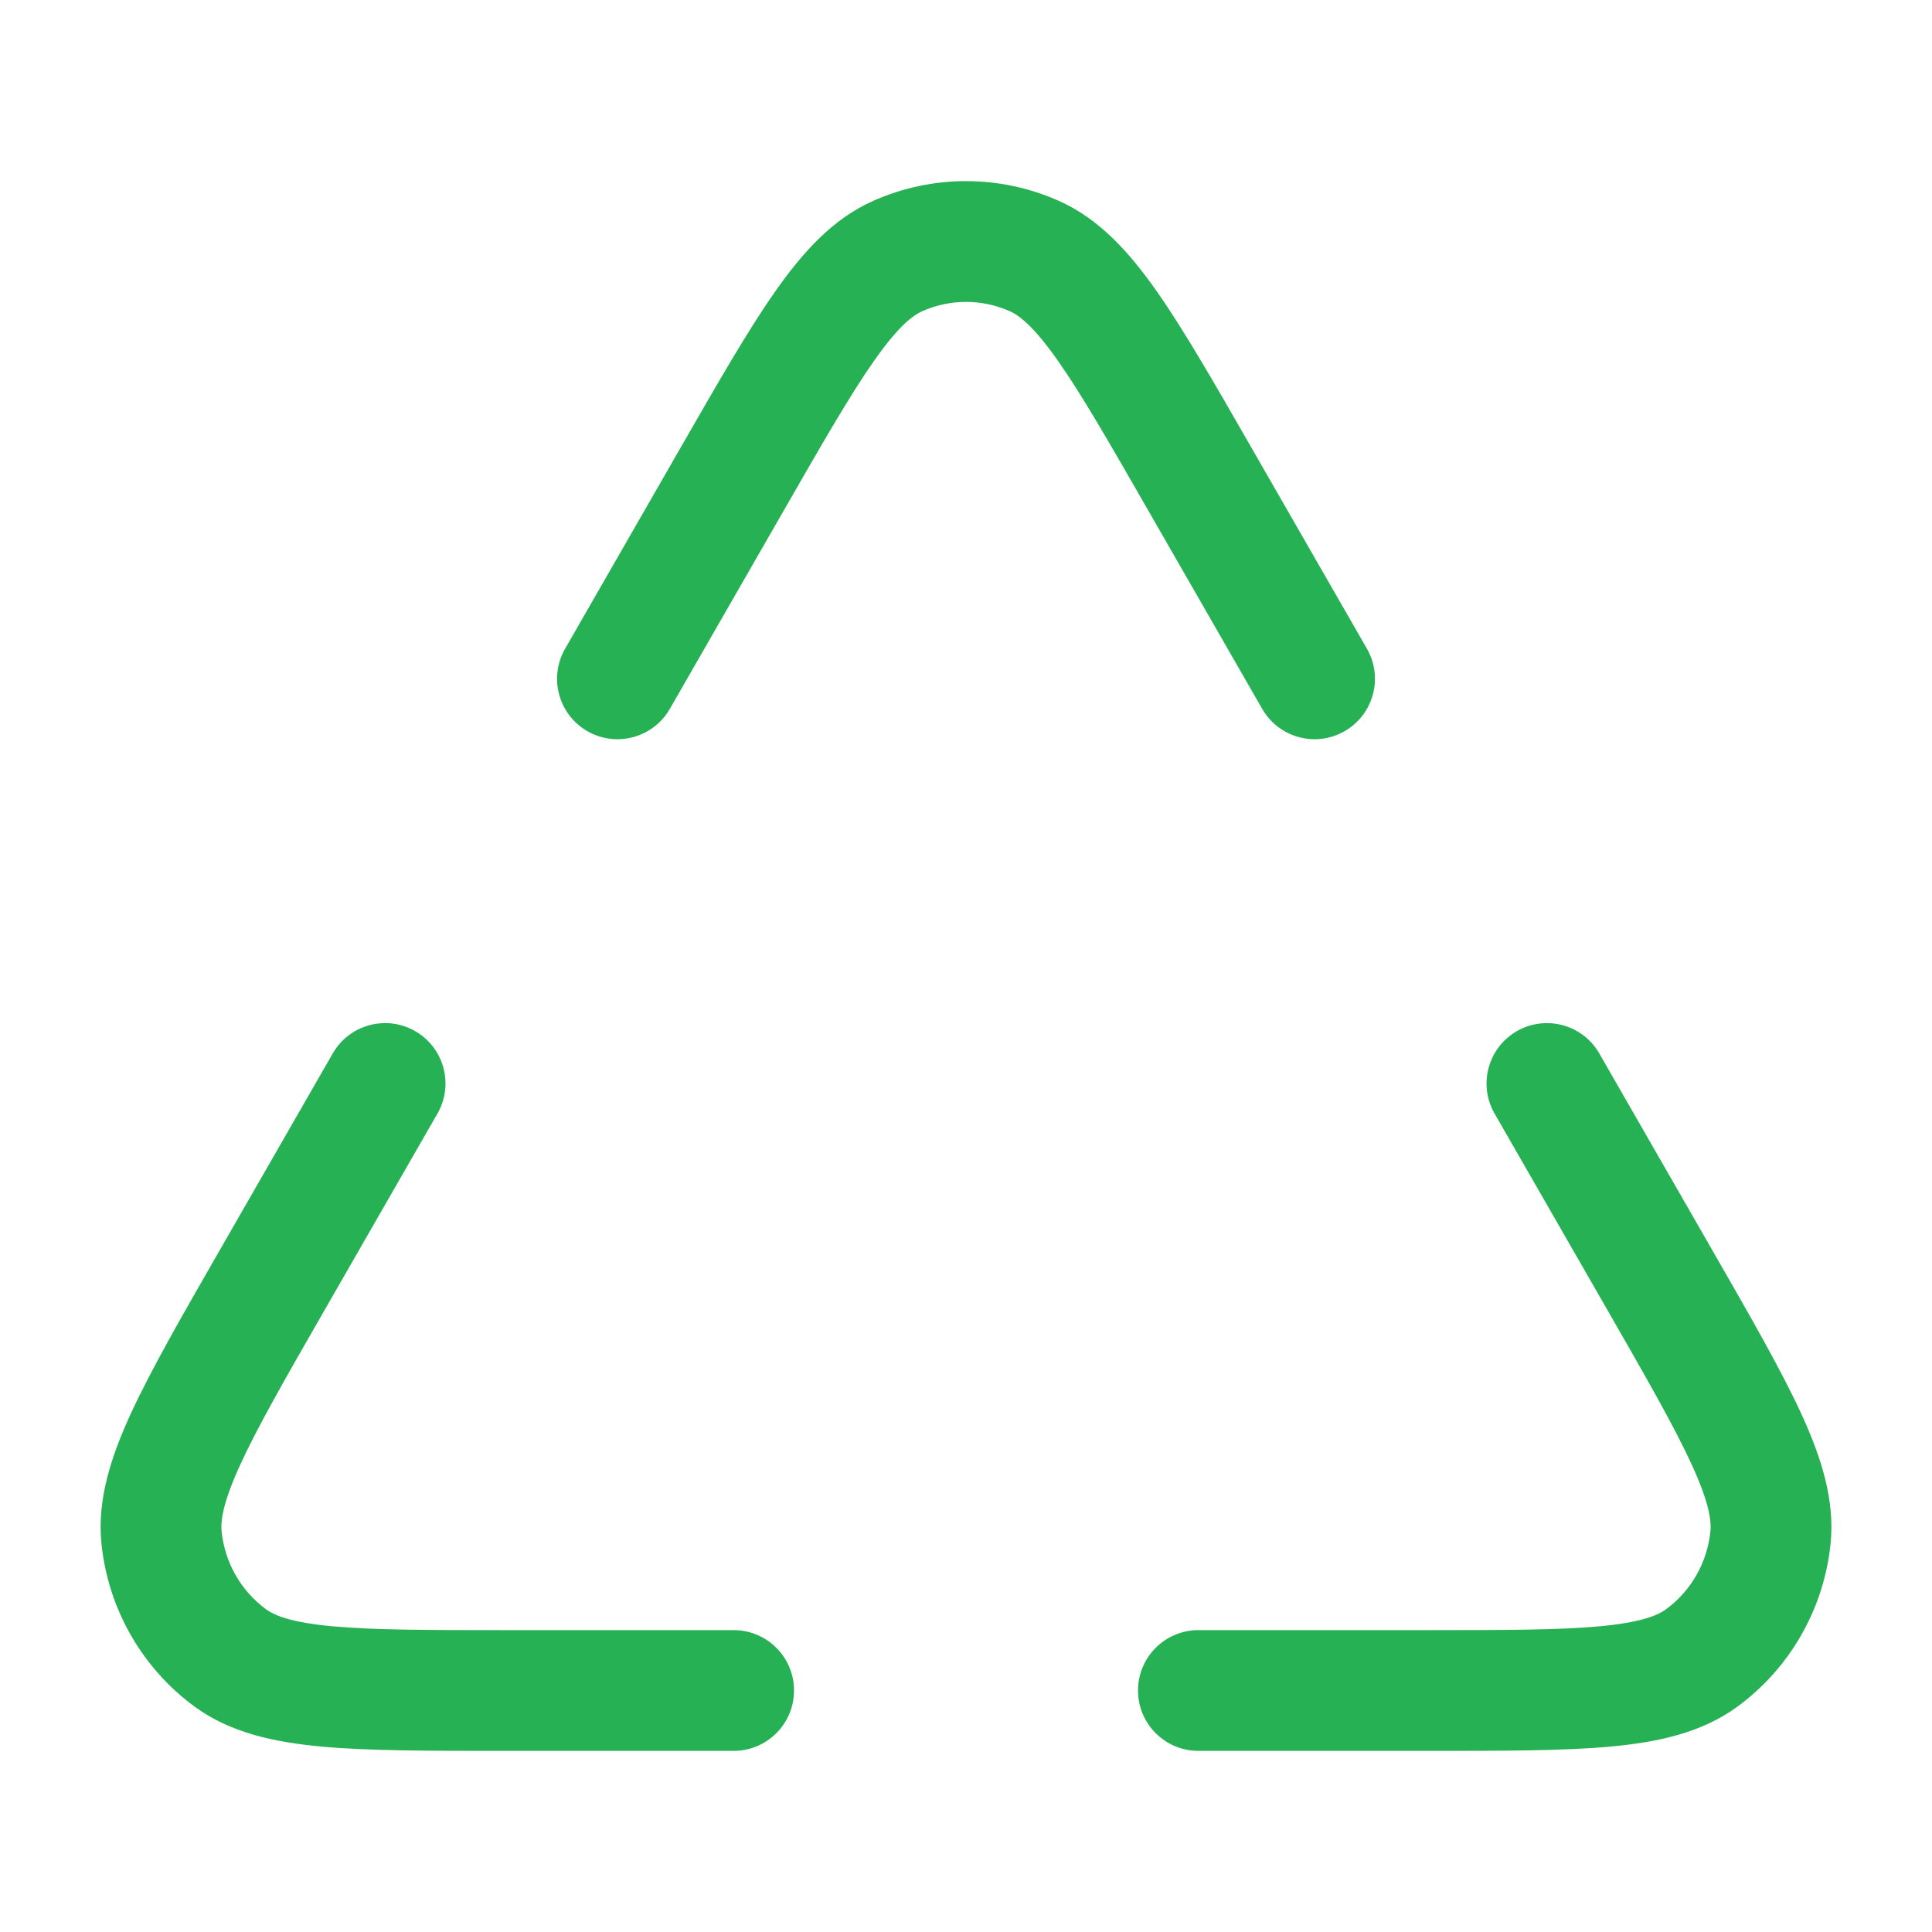<svg width="56" height="56" viewBox="0 0 56 56" fill="none" xmlns="http://www.w3.org/2000/svg">
<path d="M9.645 30.534C10.126 29.696 11.196 29.407 12.034 29.888C12.872 30.369 13.161 31.439 12.68 32.277L9.387 38.01C8.253 39.986 7.464 41.364 6.967 42.447C6.467 43.537 6.391 44.071 6.424 44.394C6.518 45.298 6.987 46.114 7.709 46.644C7.962 46.829 8.451 47.03 9.636 47.139C10.812 47.248 12.389 47.25 14.653 47.25H21.265C22.231 47.25 23.015 48.033 23.015 49C23.015 49.967 22.231 50.75 21.265 50.75H14.653C12.458 50.75 10.689 50.752 9.313 50.625C7.946 50.498 6.675 50.226 5.64 49.467C4.116 48.349 3.137 46.635 2.942 44.754C2.81 43.479 3.211 42.242 3.786 40.987C4.366 39.725 5.252 38.183 6.352 36.267L9.645 30.534ZM43.967 29.888C44.805 29.407 45.875 29.696 46.356 30.534L49.649 36.267C50.749 38.183 51.635 39.725 52.215 40.987C52.79 42.242 53.191 43.479 53.059 44.754C52.864 46.635 51.885 48.349 50.361 49.467C49.326 50.226 48.055 50.498 46.688 50.625C45.312 50.752 43.543 50.75 41.348 50.75H34.736C33.77 50.75 32.986 49.967 32.986 49C32.986 48.033 33.77 47.25 34.736 47.25H41.348C43.612 47.25 45.189 47.248 46.365 47.139C47.55 47.03 48.039 46.829 48.292 46.644C49.014 46.114 49.483 45.298 49.577 44.394C49.61 44.071 49.534 43.537 49.033 42.447C48.537 41.364 47.748 39.986 46.614 38.01L43.321 32.277C42.84 31.439 43.129 30.369 43.967 29.888ZM25.295 5.829C27.017 5.057 28.984 5.057 30.706 5.829C31.873 6.352 32.739 7.32 33.529 8.444C34.324 9.575 35.204 11.114 36.3 13.022L39.622 18.805C40.103 19.643 39.812 20.712 38.974 21.194C38.136 21.675 37.068 21.385 36.586 20.548L33.265 14.766C32.135 12.797 31.346 11.425 30.664 10.456C29.977 9.478 29.56 9.151 29.274 9.023C28.463 8.66 27.538 8.66 26.727 9.023C26.441 9.151 26.024 9.478 25.337 10.456C24.655 11.425 23.866 12.797 22.736 14.766L19.415 20.548C18.933 21.385 17.864 21.675 17.026 21.194C16.188 20.712 15.898 19.643 16.379 18.805L19.701 13.022C20.797 11.114 21.677 9.575 22.473 8.444C23.262 7.32 24.128 6.352 25.295 5.829Z" fill="#26B154"/>
</svg>
